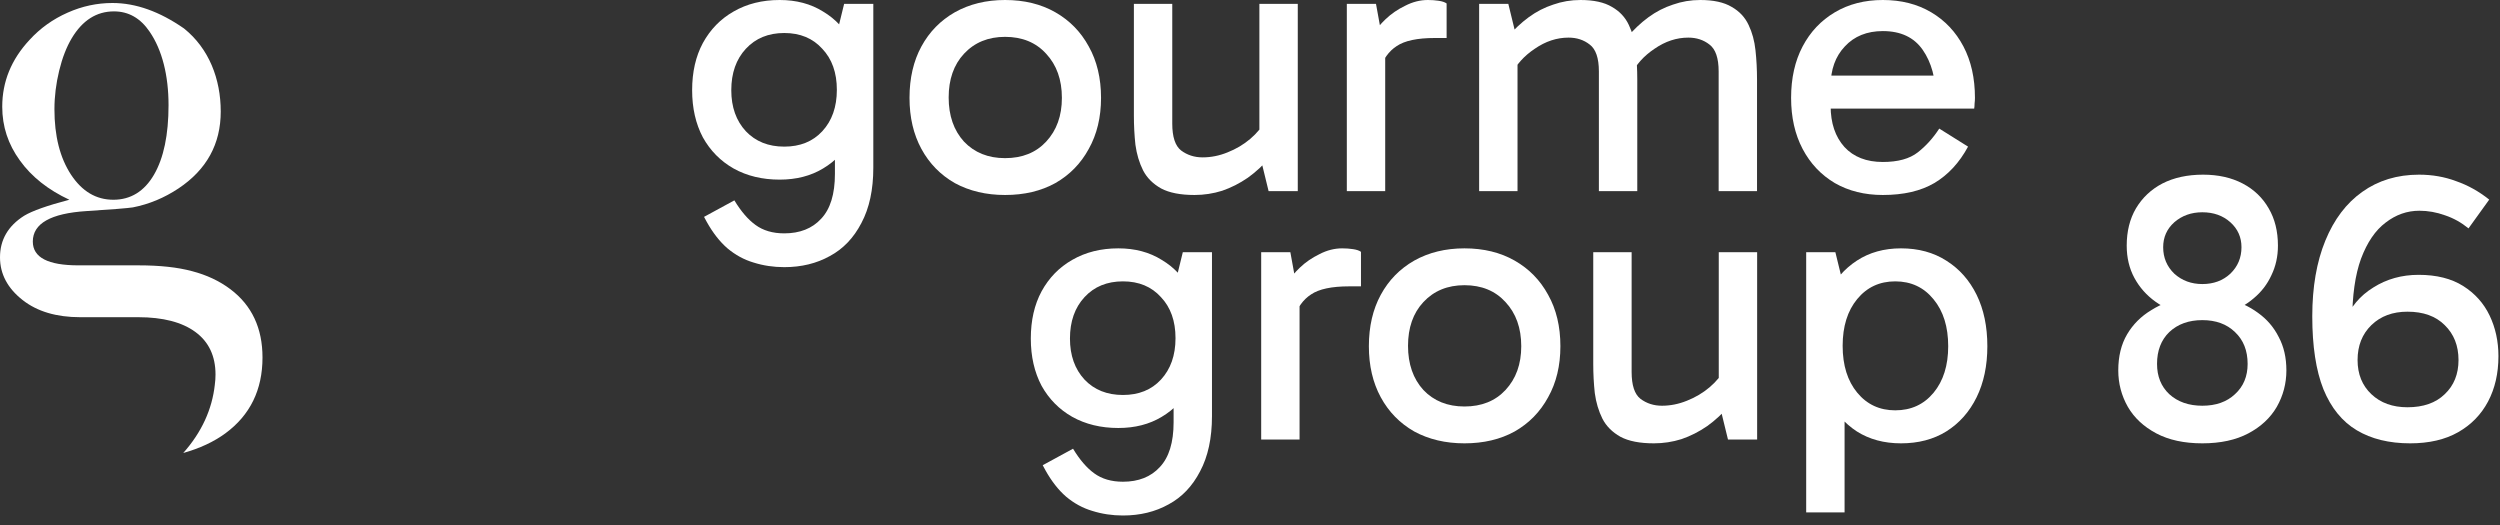 <?xml version="1.0" encoding="UTF-8"?> <svg xmlns="http://www.w3.org/2000/svg" width="200" height="42" viewBox="0 0 200 42" fill="none"><rect x="0" y="0" width="200" height="42" fill="#333333" stroke="none"/><path d="M150.627 15.599C149.173 15.599 147.894 15.281 146.789 14.647C145.683 13.992 144.823 13.081 144.209 11.914C143.595 10.747 143.288 9.386 143.288 7.83C143.288 6.254 143.595 4.882 144.209 3.715C144.823 2.549 145.683 1.638 146.789 0.983C147.894 0.328 149.173 0 150.627 0C152.101 0 153.39 0.328 154.496 0.983C155.601 1.638 156.461 2.549 157.075 3.715C157.689 4.882 157.996 6.254 157.996 7.83C157.996 7.973 157.986 8.127 157.966 8.291C157.966 8.434 157.955 8.567 157.935 8.69H146.205V6.049H155.724L154.864 7.83C154.864 6.274 154.516 4.995 153.82 3.992C153.124 2.989 152.06 2.487 150.627 2.487C149.358 2.487 148.344 2.897 147.587 3.715C146.83 4.514 146.451 5.568 146.451 6.878V8.475C146.451 9.846 146.819 10.942 147.556 11.761C148.293 12.559 149.317 12.958 150.627 12.958C151.835 12.958 152.766 12.702 153.421 12.19C154.076 11.679 154.649 11.044 155.141 10.287L157.444 11.73C156.748 13.019 155.847 13.992 154.742 14.647C153.657 15.281 152.285 15.599 150.627 15.599Z" fill="white"></path><path d="M118.331 15.292V0.307H120.665L121.309 2.948L120.542 3.04C121.095 2.385 121.678 1.832 122.292 1.382C122.906 0.931 123.561 0.594 124.257 0.368C124.953 0.123 125.68 0 126.437 0C127.502 0 128.341 0.184 128.955 0.553C129.569 0.901 130.02 1.382 130.306 1.996C130.593 2.59 130.777 3.265 130.859 4.023C130.941 4.78 130.982 5.558 130.982 6.356V15.292H127.911V5.711C127.911 4.647 127.666 3.93 127.174 3.562C126.704 3.193 126.141 3.009 125.486 3.009C124.544 3.009 123.643 3.306 122.783 3.9C121.924 4.473 121.299 5.169 120.91 5.988V4.268H121.402V15.292H118.331ZM137.492 15.292V5.711C137.492 4.647 137.246 3.93 136.755 3.562C136.284 3.193 135.721 3.009 135.066 3.009C134.124 3.009 133.223 3.306 132.364 3.9C131.504 4.473 130.88 5.169 130.491 5.988L130.122 3.04C130.675 2.385 131.258 1.832 131.872 1.382C132.487 0.931 133.142 0.594 133.838 0.368C134.534 0.123 135.26 0 136.018 0C137.082 0 137.922 0.184 138.536 0.553C139.15 0.901 139.6 1.382 139.887 1.996C140.173 2.59 140.358 3.265 140.439 4.023C140.521 4.78 140.562 5.558 140.562 6.356V15.292H137.492Z" fill="white"></path><path d="M110.079 0.307L110.816 4.36V15.292H107.746V0.307H110.079ZM110.356 5.619L109.619 5.281V3.04L109.895 2.702C110.1 2.334 110.417 1.945 110.847 1.535C111.297 1.105 111.819 0.747 112.413 0.461C113.007 0.154 113.611 0 114.225 0C114.532 0 114.818 0.02 115.085 0.061C115.371 0.102 115.586 0.174 115.729 0.276V3.04H114.777C113.385 3.04 112.372 3.255 111.738 3.685C111.103 4.094 110.642 4.739 110.356 5.619Z" fill="white"></path><path d="M95.562 15.599C94.436 15.599 93.546 15.425 92.891 15.077C92.236 14.708 91.755 14.227 91.448 13.634C91.141 13.02 90.936 12.334 90.833 11.576C90.751 10.819 90.711 10.041 90.711 9.243V0.307H93.781V9.887C93.781 10.952 94.017 11.668 94.487 12.037C94.979 12.405 95.552 12.59 96.207 12.59C96.882 12.59 97.548 12.457 98.203 12.19C98.878 11.924 99.482 11.566 100.015 11.116C100.567 10.645 100.977 10.143 101.243 9.611V11.331H100.751V0.307H103.822V15.292H101.488L100.844 12.651L101.611 12.559C101.079 13.194 100.485 13.746 99.83 14.217C99.175 14.667 98.49 15.015 97.773 15.261C97.056 15.486 96.32 15.599 95.562 15.599Z" fill="white"></path><path d="M80.406 15.599C78.892 15.599 77.551 15.281 76.384 14.647C75.238 13.992 74.347 13.081 73.713 11.914C73.078 10.747 72.761 9.386 72.761 7.83C72.761 6.254 73.078 4.882 73.713 3.715C74.347 2.549 75.238 1.638 76.384 0.983C77.551 0.328 78.892 0 80.406 0C81.942 0 83.283 0.328 84.429 0.983C85.575 1.638 86.466 2.549 87.1 3.715C87.755 4.882 88.083 6.254 88.083 7.83C88.083 9.386 87.755 10.747 87.1 11.914C86.466 13.081 85.575 13.992 84.429 14.647C83.283 15.281 81.942 15.599 80.406 15.599ZM80.406 12.651C81.778 12.651 82.873 12.211 83.692 11.331C84.531 10.43 84.951 9.263 84.951 7.83C84.951 6.377 84.531 5.2 83.692 4.299C82.873 3.398 81.778 2.948 80.406 2.948C79.055 2.948 77.96 3.398 77.121 4.299C76.302 5.179 75.893 6.346 75.893 7.799C75.893 9.253 76.302 10.43 77.121 11.331C77.96 12.211 79.055 12.651 80.406 12.651Z" fill="white"></path><path d="M62.741 21.372C61.881 21.372 61.062 21.249 60.284 21.003C59.527 20.778 58.831 20.399 58.196 19.867C57.582 19.335 57.029 18.628 56.538 17.748L56.323 17.349L58.749 16.029C59.281 16.909 59.844 17.564 60.438 17.994C61.052 18.444 61.82 18.669 62.741 18.669C63.99 18.669 64.972 18.28 65.689 17.503C66.426 16.725 66.794 15.527 66.794 13.91V10.716H67.101V3.316H66.794L67.531 0.307H69.865V13.419C69.865 15.179 69.547 16.653 68.913 17.84C68.299 19.028 67.459 19.908 66.395 20.481C65.33 21.075 64.112 21.372 62.741 21.372ZM62.372 14.37C60.98 14.37 59.752 14.074 58.688 13.48C57.644 12.886 56.825 12.057 56.231 10.993C55.658 9.908 55.371 8.649 55.371 7.216C55.371 5.763 55.658 4.504 56.231 3.439C56.825 2.354 57.644 1.515 58.688 0.921C59.752 0.307 60.98 0 62.372 0C63.703 0 64.86 0.307 65.842 0.921C66.845 1.515 67.623 2.354 68.176 3.439C68.728 4.504 69.005 5.763 69.005 7.216C69.005 8.649 68.728 9.908 68.176 10.993C67.623 12.057 66.845 12.886 65.842 13.48C64.86 14.074 63.703 14.37 62.372 14.37ZM62.741 11.73C64.01 11.73 65.023 11.32 65.781 10.502C66.559 9.662 66.948 8.557 66.948 7.185C66.948 5.814 66.559 4.719 65.781 3.9C65.023 3.06 64.01 2.641 62.741 2.641C61.472 2.641 60.448 3.06 59.67 3.9C58.892 4.739 58.503 5.844 58.503 7.216C58.503 8.567 58.892 9.662 59.67 10.502C60.448 11.32 61.472 11.73 62.741 11.73Z" fill="white"></path><path d="M184.982 25.303C184.982 22.97 185.33 20.953 186.026 19.254C186.722 17.555 187.705 16.255 188.974 15.354C190.264 14.433 191.779 13.973 193.519 13.973C194.583 13.973 195.576 14.147 196.497 14.495C197.439 14.822 198.319 15.313 199.138 15.969L197.48 18.271C196.907 17.801 196.282 17.453 195.607 17.227C194.931 16.982 194.245 16.859 193.549 16.859C192.567 16.859 191.666 17.176 190.847 17.811C190.028 18.425 189.373 19.387 188.882 20.697C188.411 21.987 188.176 23.655 188.176 25.702H187.592C188.043 24.556 188.8 23.655 189.865 23C190.929 22.325 192.137 21.987 193.488 21.987C194.921 21.987 196.108 22.284 197.05 22.877C197.992 23.471 198.698 24.259 199.169 25.242C199.639 26.224 199.875 27.309 199.875 28.497C199.875 29.868 199.598 31.076 199.046 32.12C198.493 33.164 197.695 33.983 196.651 34.577C195.607 35.17 194.327 35.467 192.812 35.467C191.134 35.467 189.711 35.119 188.544 34.423C187.377 33.727 186.487 32.632 185.873 31.137C185.279 29.643 184.982 27.698 184.982 25.303ZM188.606 28.804C188.606 29.93 188.974 30.841 189.711 31.537C190.448 32.233 191.41 32.581 192.597 32.581C193.867 32.581 194.86 32.233 195.576 31.537C196.313 30.841 196.681 29.93 196.681 28.804C196.681 27.657 196.313 26.726 195.576 26.009C194.86 25.293 193.867 24.935 192.597 24.935C191.41 24.935 190.448 25.293 189.711 26.009C188.974 26.726 188.606 27.657 188.606 28.804Z" fill="white"></path><path d="M176.186 35.467C174.733 35.467 173.505 35.201 172.502 34.669C171.498 34.136 170.741 33.43 170.229 32.55C169.717 31.649 169.462 30.677 169.462 29.633C169.462 28.507 169.697 27.545 170.168 26.746C170.639 25.948 171.284 25.303 172.102 24.812C172.921 24.3 173.853 23.942 174.897 23.737V25.242C173.975 25.017 173.157 24.648 172.44 24.136C171.724 23.625 171.161 22.99 170.751 22.233C170.342 21.475 170.137 20.615 170.137 19.653C170.137 18.507 170.383 17.514 170.874 16.675C171.386 15.815 172.092 15.15 172.993 14.679C173.914 14.208 174.999 13.973 176.248 13.973C177.455 13.973 178.51 14.208 179.41 14.679C180.311 15.15 181.007 15.815 181.498 16.675C181.99 17.514 182.235 18.507 182.235 19.653C182.235 20.513 182.061 21.301 181.713 22.018C181.386 22.734 180.915 23.348 180.301 23.86C179.707 24.372 179.011 24.761 178.213 25.027L178.182 23.891C179.124 24.136 179.943 24.515 180.639 25.027C181.355 25.539 181.908 26.183 182.297 26.961C182.706 27.719 182.911 28.609 182.911 29.633C182.911 30.677 182.655 31.649 182.143 32.55C181.631 33.43 180.874 34.136 179.871 34.669C178.868 35.201 177.64 35.467 176.186 35.467ZM176.186 32.458C177.271 32.458 178.141 32.151 178.796 31.537C179.472 30.922 179.81 30.114 179.81 29.111C179.81 28.046 179.472 27.197 178.796 26.562C178.141 25.928 177.271 25.61 176.186 25.61C175.101 25.61 174.221 25.928 173.546 26.562C172.89 27.197 172.563 28.046 172.563 29.111C172.563 30.114 172.89 30.922 173.546 31.537C174.221 32.151 175.101 32.458 176.186 32.458ZM176.186 22.724C177.087 22.724 177.834 22.448 178.428 21.895C179.021 21.322 179.318 20.615 179.318 19.776C179.318 18.978 179.021 18.312 178.428 17.78C177.834 17.248 177.087 16.982 176.186 16.982C175.306 16.982 174.559 17.248 173.945 17.78C173.351 18.312 173.054 18.978 173.054 19.776C173.054 20.615 173.351 21.322 173.945 21.895C174.559 22.448 175.306 22.724 176.186 22.724Z" fill="white"></path><path d="M152.08 35.467C150.728 35.467 149.551 35.15 148.548 34.515C147.545 33.86 146.757 32.949 146.184 31.782C145.631 30.616 145.355 29.254 145.355 27.698C145.355 26.122 145.631 24.751 146.184 23.584C146.757 22.417 147.545 21.506 148.548 20.851C149.551 20.196 150.728 19.868 152.08 19.868C153.472 19.868 154.679 20.196 155.703 20.851C156.747 21.506 157.555 22.417 158.129 23.584C158.702 24.751 158.988 26.122 158.988 27.698C158.988 29.254 158.702 30.616 158.129 31.782C157.555 32.949 156.747 33.86 155.703 34.515C154.679 35.15 153.472 35.467 152.08 35.467ZM144.495 40.994V20.175H146.829L147.566 23.185H147.259V31.721H147.566V40.994H144.495ZM151.619 32.826C152.888 32.826 153.912 32.356 154.69 31.414C155.467 30.472 155.856 29.234 155.856 27.698C155.856 26.143 155.467 24.894 154.69 23.952C153.912 22.99 152.888 22.509 151.619 22.509C150.37 22.509 149.357 22.98 148.579 23.922C147.801 24.863 147.412 26.112 147.412 27.668C147.412 29.224 147.801 30.472 148.579 31.414C149.357 32.356 150.37 32.826 151.619 32.826Z" fill="white"></path><path d="M132.311 35.467C131.186 35.467 130.295 35.293 129.64 34.945C128.985 34.577 128.504 34.096 128.197 33.502C127.89 32.888 127.685 32.202 127.583 31.445C127.501 30.687 127.46 29.909 127.46 29.111V20.175H130.53V29.756C130.53 30.82 130.766 31.537 131.237 31.905C131.728 32.274 132.301 32.458 132.956 32.458C133.632 32.458 134.297 32.325 134.952 32.059C135.628 31.793 136.232 31.434 136.764 30.984C137.317 30.513 137.726 30.012 137.992 29.48V31.199H137.501V20.175H140.571V35.16H138.238L137.593 32.519L138.361 32.427C137.828 33.062 137.235 33.615 136.58 34.085C135.925 34.536 135.239 34.884 134.522 35.129C133.806 35.355 133.069 35.467 132.311 35.467Z" fill="white"></path><path d="M117.156 35.467C115.641 35.467 114.3 35.15 113.133 34.515C111.987 33.86 111.096 32.949 110.462 31.782C109.827 30.616 109.51 29.254 109.51 27.698C109.51 26.122 109.827 24.751 110.462 23.584C111.096 22.417 111.987 21.506 113.133 20.851C114.3 20.196 115.641 19.868 117.156 19.868C118.691 19.868 120.032 20.196 121.178 20.851C122.325 21.506 123.215 22.417 123.85 23.584C124.505 24.751 124.832 26.122 124.832 27.698C124.832 29.254 124.505 30.616 123.85 31.782C123.215 32.949 122.325 33.86 121.178 34.515C120.032 35.15 118.691 35.467 117.156 35.467ZM117.156 32.519C118.527 32.519 119.623 32.079 120.441 31.199C121.281 30.298 121.7 29.131 121.7 27.698C121.7 26.245 121.281 25.068 120.441 24.167C119.623 23.267 118.527 22.816 117.156 22.816C115.805 22.816 114.71 23.267 113.87 24.167C113.051 25.047 112.642 26.214 112.642 27.668C112.642 29.121 113.051 30.298 113.87 31.199C114.71 32.079 115.805 32.519 117.156 32.519Z" fill="white"></path><path d="M103.228 20.175L103.965 24.229V35.16H100.895V20.175H103.228ZM103.505 25.488L102.768 25.15V22.908L103.044 22.571C103.249 22.202 103.566 21.813 103.996 21.404C104.446 20.974 104.968 20.616 105.562 20.329C106.156 20.022 106.76 19.868 107.374 19.868C107.681 19.868 107.967 19.889 108.233 19.93C108.52 19.971 108.735 20.042 108.878 20.145V22.908H107.926C106.534 22.908 105.521 23.123 104.887 23.553C104.252 23.963 103.791 24.607 103.505 25.488Z" fill="white"></path><path d="M89.835 41.24C88.975 41.24 88.156 41.117 87.378 40.871C86.621 40.646 85.925 40.267 85.29 39.735C84.676 39.203 84.123 38.497 83.632 37.617L83.417 37.217L85.843 35.897C86.375 36.777 86.938 37.432 87.531 37.862C88.146 38.313 88.913 38.538 89.835 38.538C91.083 38.538 92.066 38.149 92.782 37.371C93.519 36.593 93.888 35.395 93.888 33.778V30.585H94.195V23.185H93.888L94.625 20.175H96.958V33.287C96.958 35.047 96.641 36.521 96.006 37.709C95.392 38.896 94.553 39.776 93.489 40.349C92.424 40.943 91.206 41.24 89.835 41.24ZM89.466 34.239C88.074 34.239 86.846 33.942 85.781 33.348C84.737 32.755 83.918 31.926 83.325 30.861C82.752 29.776 82.465 28.517 82.465 27.084C82.465 25.631 82.752 24.372 83.325 23.308C83.918 22.223 84.737 21.383 85.781 20.79C86.846 20.175 88.074 19.868 89.466 19.868C90.797 19.868 91.953 20.175 92.936 20.79C93.939 21.383 94.717 22.223 95.269 23.308C95.822 24.372 96.099 25.631 96.099 27.084C96.099 28.517 95.822 29.776 95.269 30.861C94.717 31.926 93.939 32.755 92.936 33.348C91.953 33.942 90.797 34.239 89.466 34.239ZM89.835 31.598C91.104 31.598 92.117 31.189 92.874 30.37C93.652 29.531 94.041 28.425 94.041 27.054C94.041 25.682 93.652 24.587 92.874 23.768C92.117 22.929 91.104 22.509 89.835 22.509C88.565 22.509 87.542 22.929 86.764 23.768C85.986 24.607 85.597 25.713 85.597 27.084C85.597 28.435 85.986 29.531 86.764 30.37C87.542 31.189 88.565 31.598 89.835 31.598Z" fill="white"></path><path fill-rule="evenodd" clip-rule="evenodd" d="M17.185 30.777C17.222 30.513 17.241 30.241 17.241 29.962C17.241 28.488 16.704 27.348 15.64 26.565C14.566 25.772 13.035 25.376 11.057 25.376H6.413C4.514 25.376 2.973 24.918 1.809 24.003C0.606 23.058 0 21.918 0 20.586C0 19.183 0.647 18.075 1.929 17.262C2.585 16.865 3.798 16.438 5.548 15.98C3.848 15.187 2.525 14.14 1.591 12.838C0.646 11.537 0.179 10.113 0.179 8.537C0.179 6.534 0.905 4.755 2.366 3.189C3.221 2.253 4.236 1.531 5.409 1.012C6.572 0.494 7.765 0.24 8.998 0.24C10.867 0.24 12.767 0.921 14.716 2.274C16.726 3.883 17.659 6.33 17.659 8.924C17.659 11.518 16.536 13.57 14.278 15.076C13.145 15.828 11.932 16.336 10.629 16.591C10.241 16.652 8.998 16.753 6.921 16.886C4.057 17.069 2.625 17.882 2.625 19.326C2.625 20.597 3.838 21.228 6.275 21.228H11.087C12.777 21.228 14.209 21.38 15.372 21.695C16.536 22 17.56 22.478 18.435 23.139C20.145 24.43 21 26.251 21 28.6C21 31.193 20.006 33.216 18.027 34.67C17.099 35.348 15.977 35.87 14.659 36.24C16.139 34.575 16.966 32.751 17.186 30.777L17.185 30.777ZM4.355 8.74C4.355 10.876 4.793 12.614 5.677 13.967C6.562 15.309 7.686 15.98 9.068 15.98C10.45 15.98 11.544 15.309 12.319 13.977C13.095 12.645 13.483 10.784 13.483 8.415C13.483 6.046 12.976 4.002 11.972 2.538C11.236 1.45 10.281 0.911 9.118 0.911C7.726 0.911 6.602 1.623 5.747 3.047C5.32 3.758 4.982 4.633 4.733 5.659C4.484 6.687 4.355 7.714 4.355 8.74Z" fill="white"></path></svg> 
